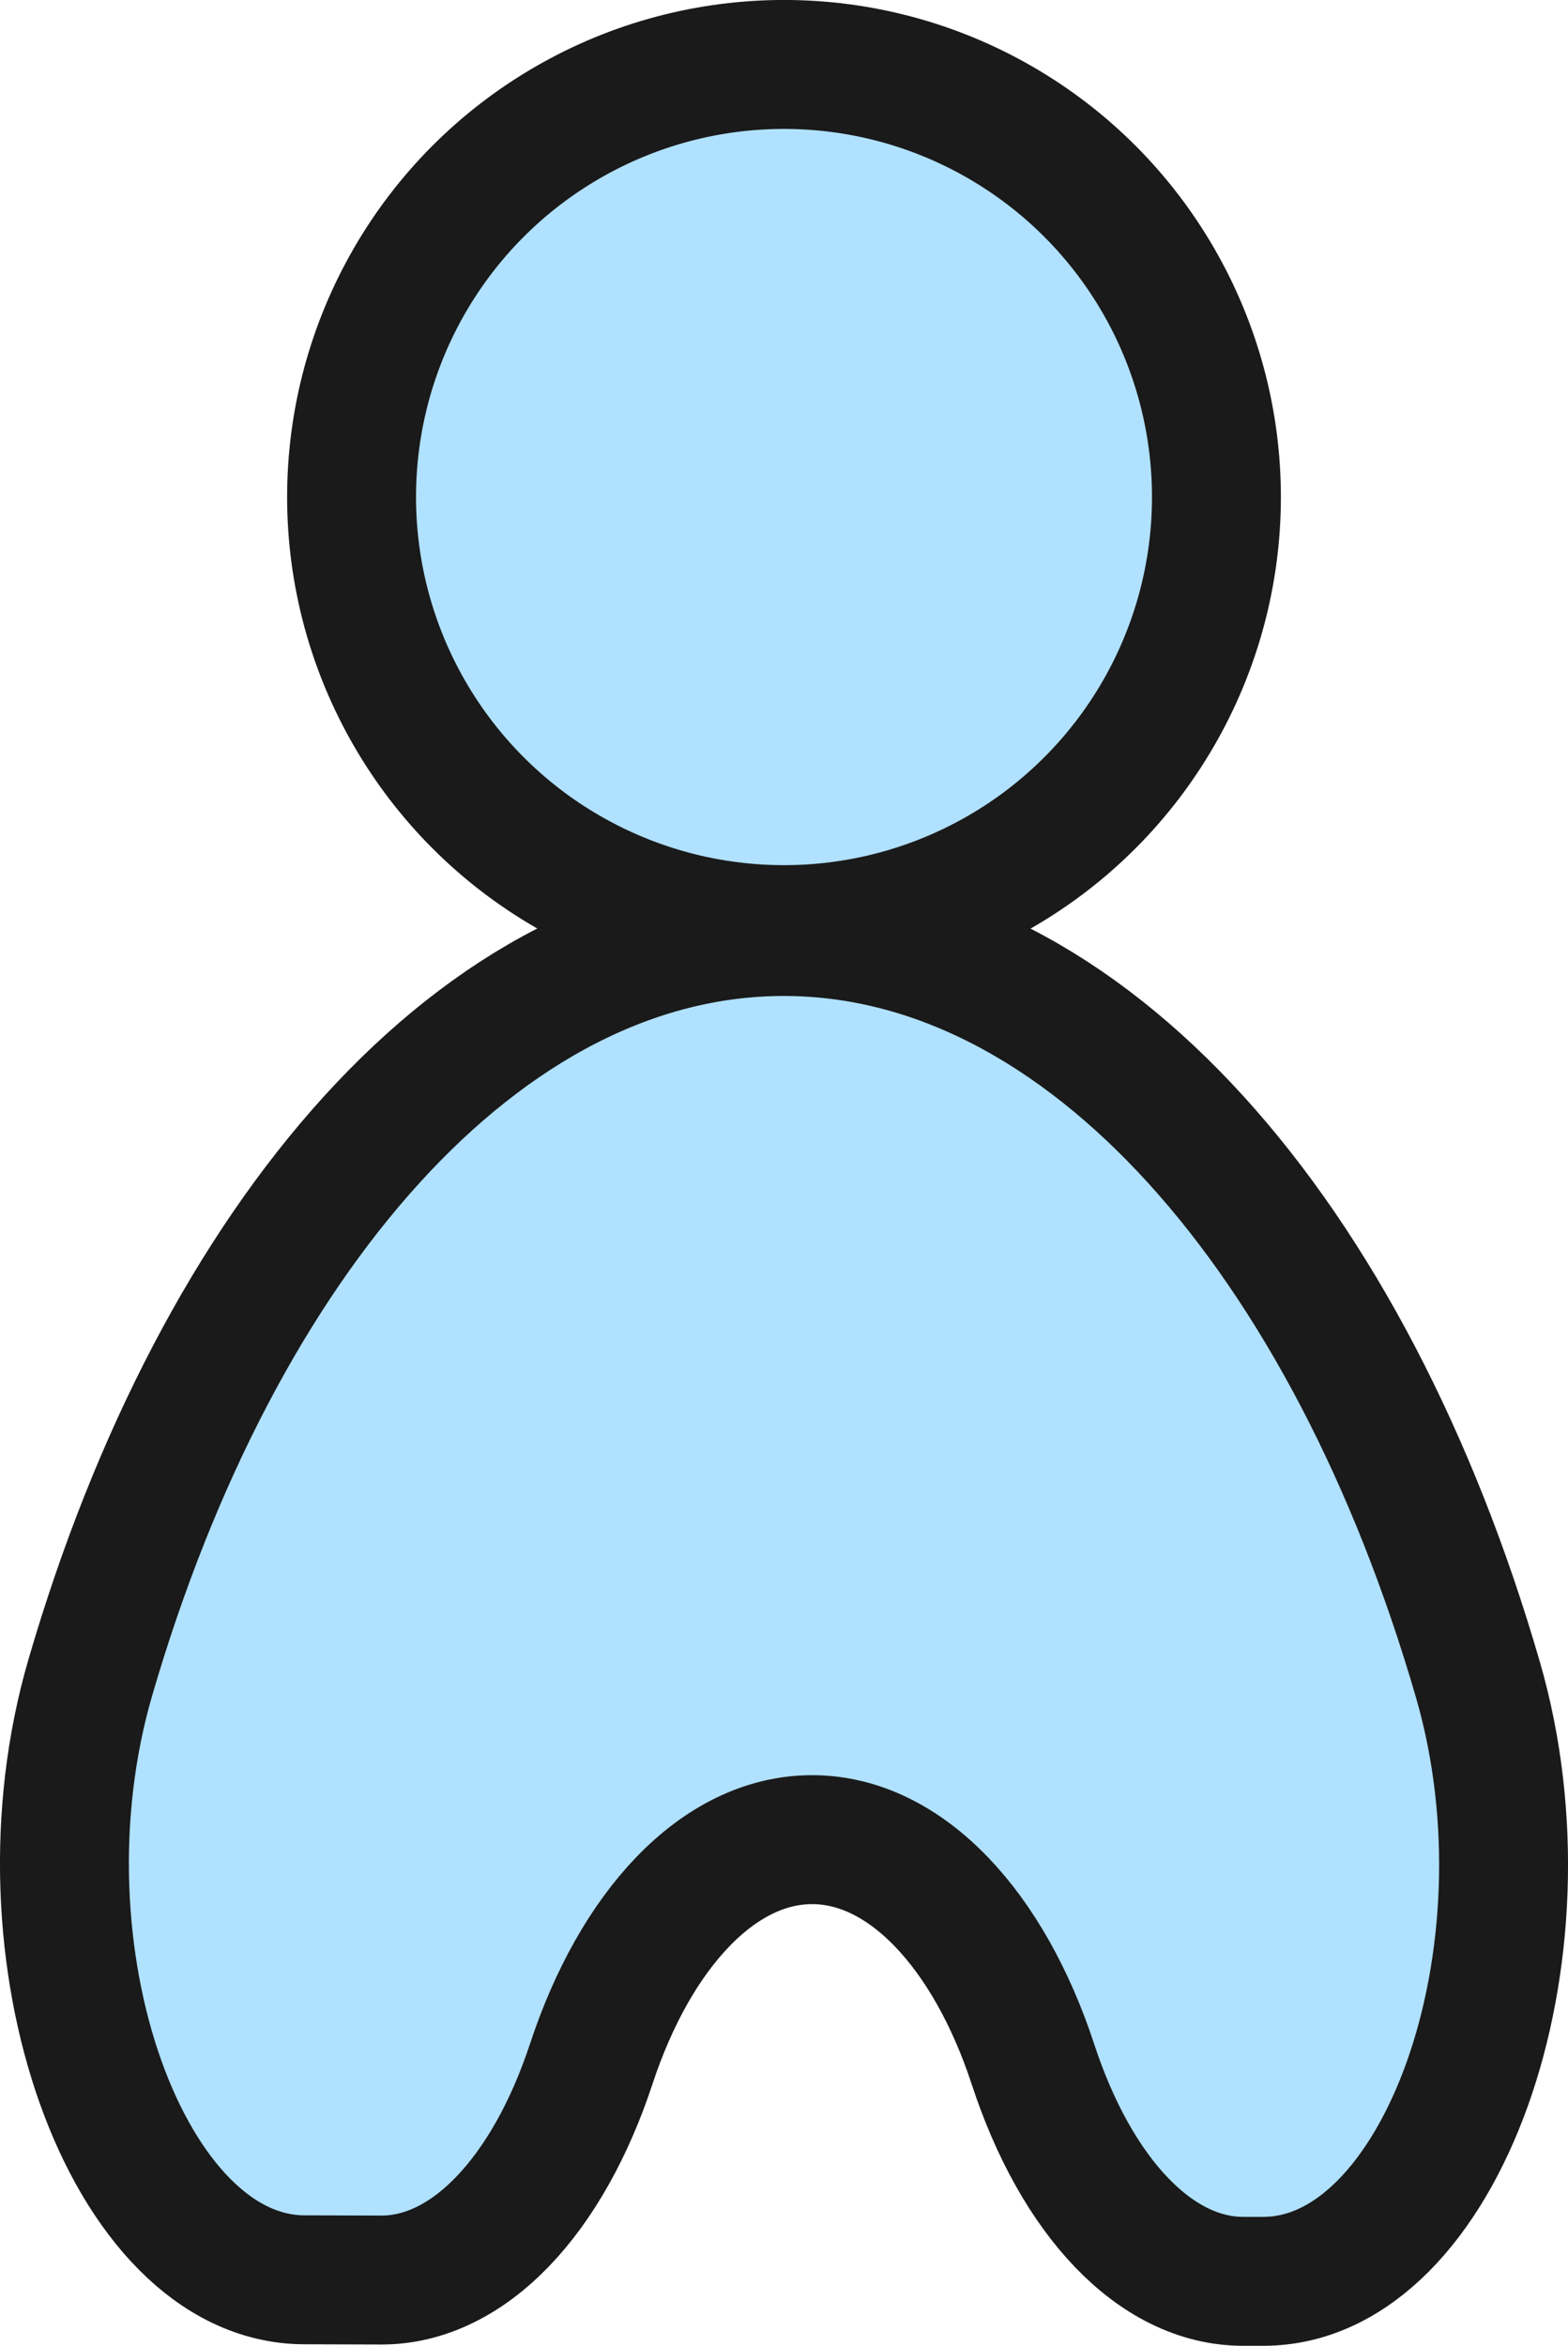 <?xml version="1.0" encoding="UTF-8"?><svg id="Layer_2" xmlns="http://www.w3.org/2000/svg" viewBox="0 0 46.442 69.453"><defs><style>.cls-1{fill:#b0e1ff;stroke:#1a1a1a;stroke-linejoin:round;stroke-width:3.818px;}</style></defs><g id="Layer_1-2"><path class="cls-1" d="m37.417,67.544h-.597c-2.594,0-4.938-2.504-6.223-6.422-1.299-3.961-3.754-6.655-6.544-6.655-2.785,0-5.236,2.683-6.538,6.631-1.291,3.914-3.636,6.416-6.231,6.408l-2.271-.007c-5.264-.016-8.717-9.668-6.339-17.83,3.803-13.056,11.613-22.09,20.541-22.09,8.942,0,16.761,9.063,20.558,22.148,2.371,8.171-1.09,17.817-6.355,17.817Z"/><circle class="cls-1" cx="23.221" cy="14.716" r="12.808"/></g></svg>